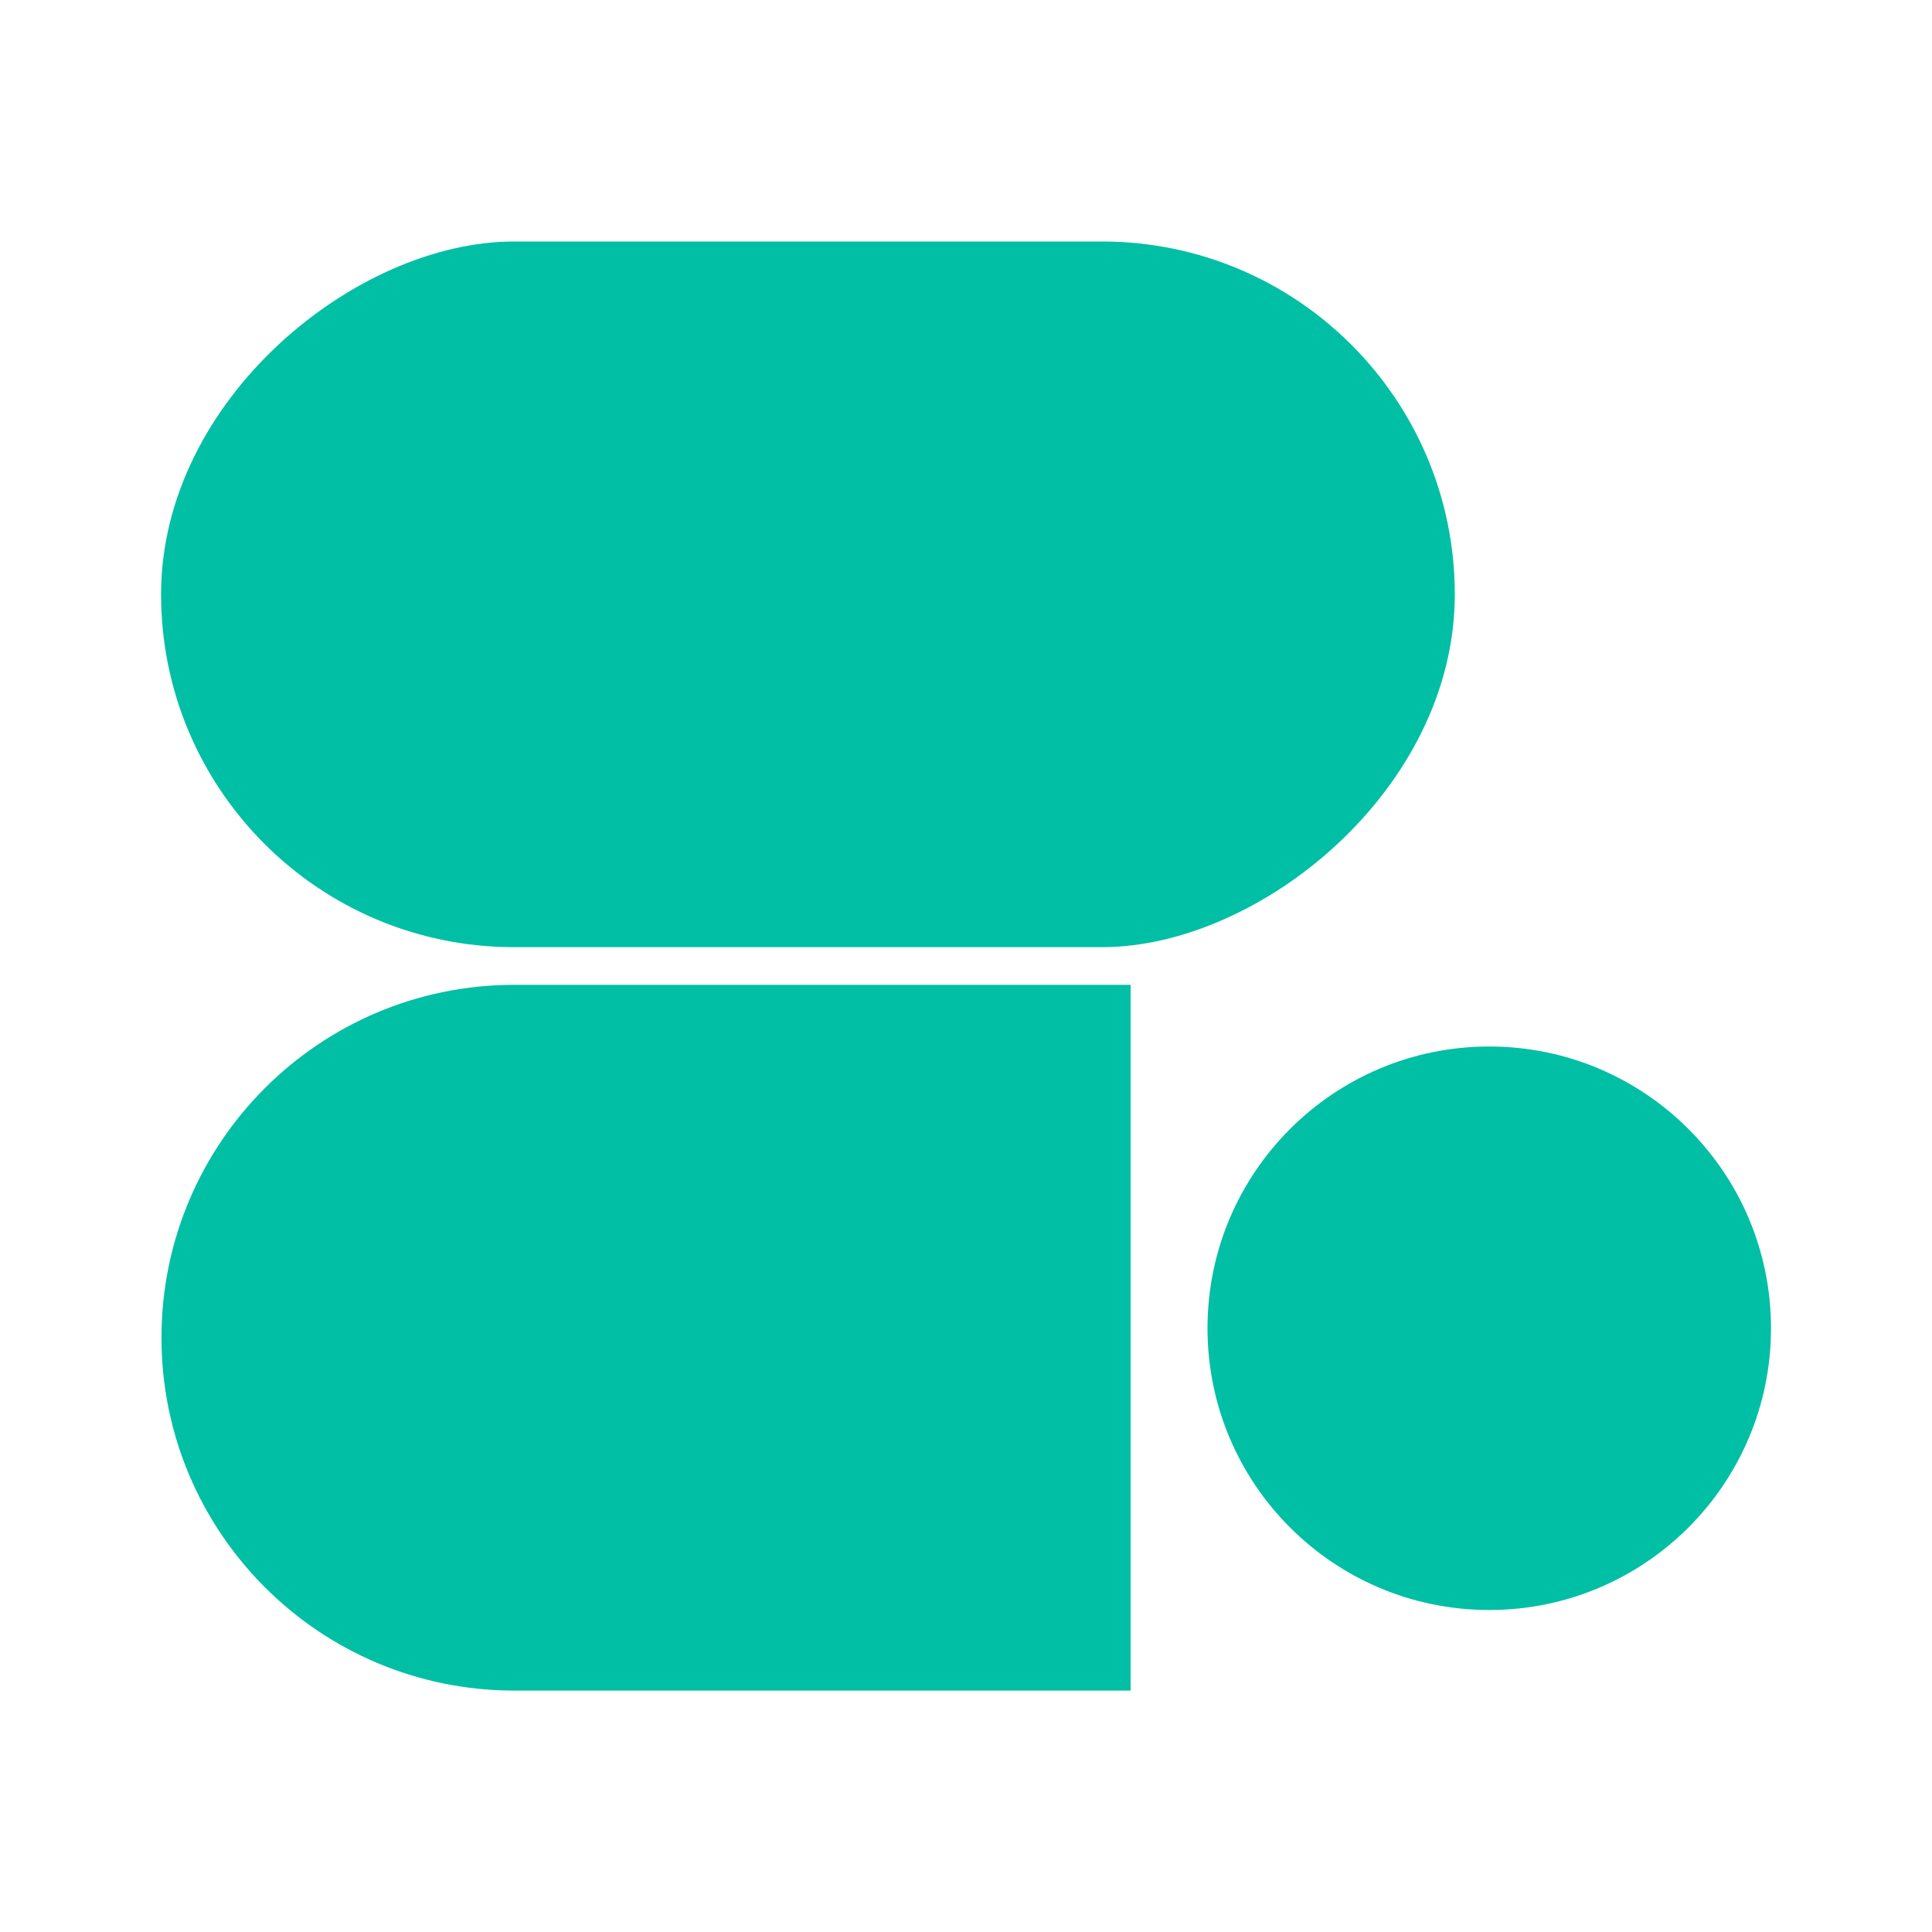 <svg width="24" height="24" viewBox="0 0 24 24" fill="none" xmlns="http://www.w3.org/2000/svg">
<rect width="24" height="24" fill="white"/>
<rect x="18.072" y="3" width="8.766" height="16.071" rx="4.383" transform="rotate(90 18.072 3)" fill="#00BFA5"/>
<path d="M6.389 12.234C3.968 12.234 2.006 14.197 2.006 16.617C2.006 19.038 3.968 21.001 6.389 21.001L14.045 21.001L14.045 12.234L6.389 12.234Z" fill="#00BFA5"/>
<circle cx="3.5" cy="3.5" r="3.5" transform="matrix(-1 0 0 1 22 13)" fill="#00BFA5"/>
</svg>
